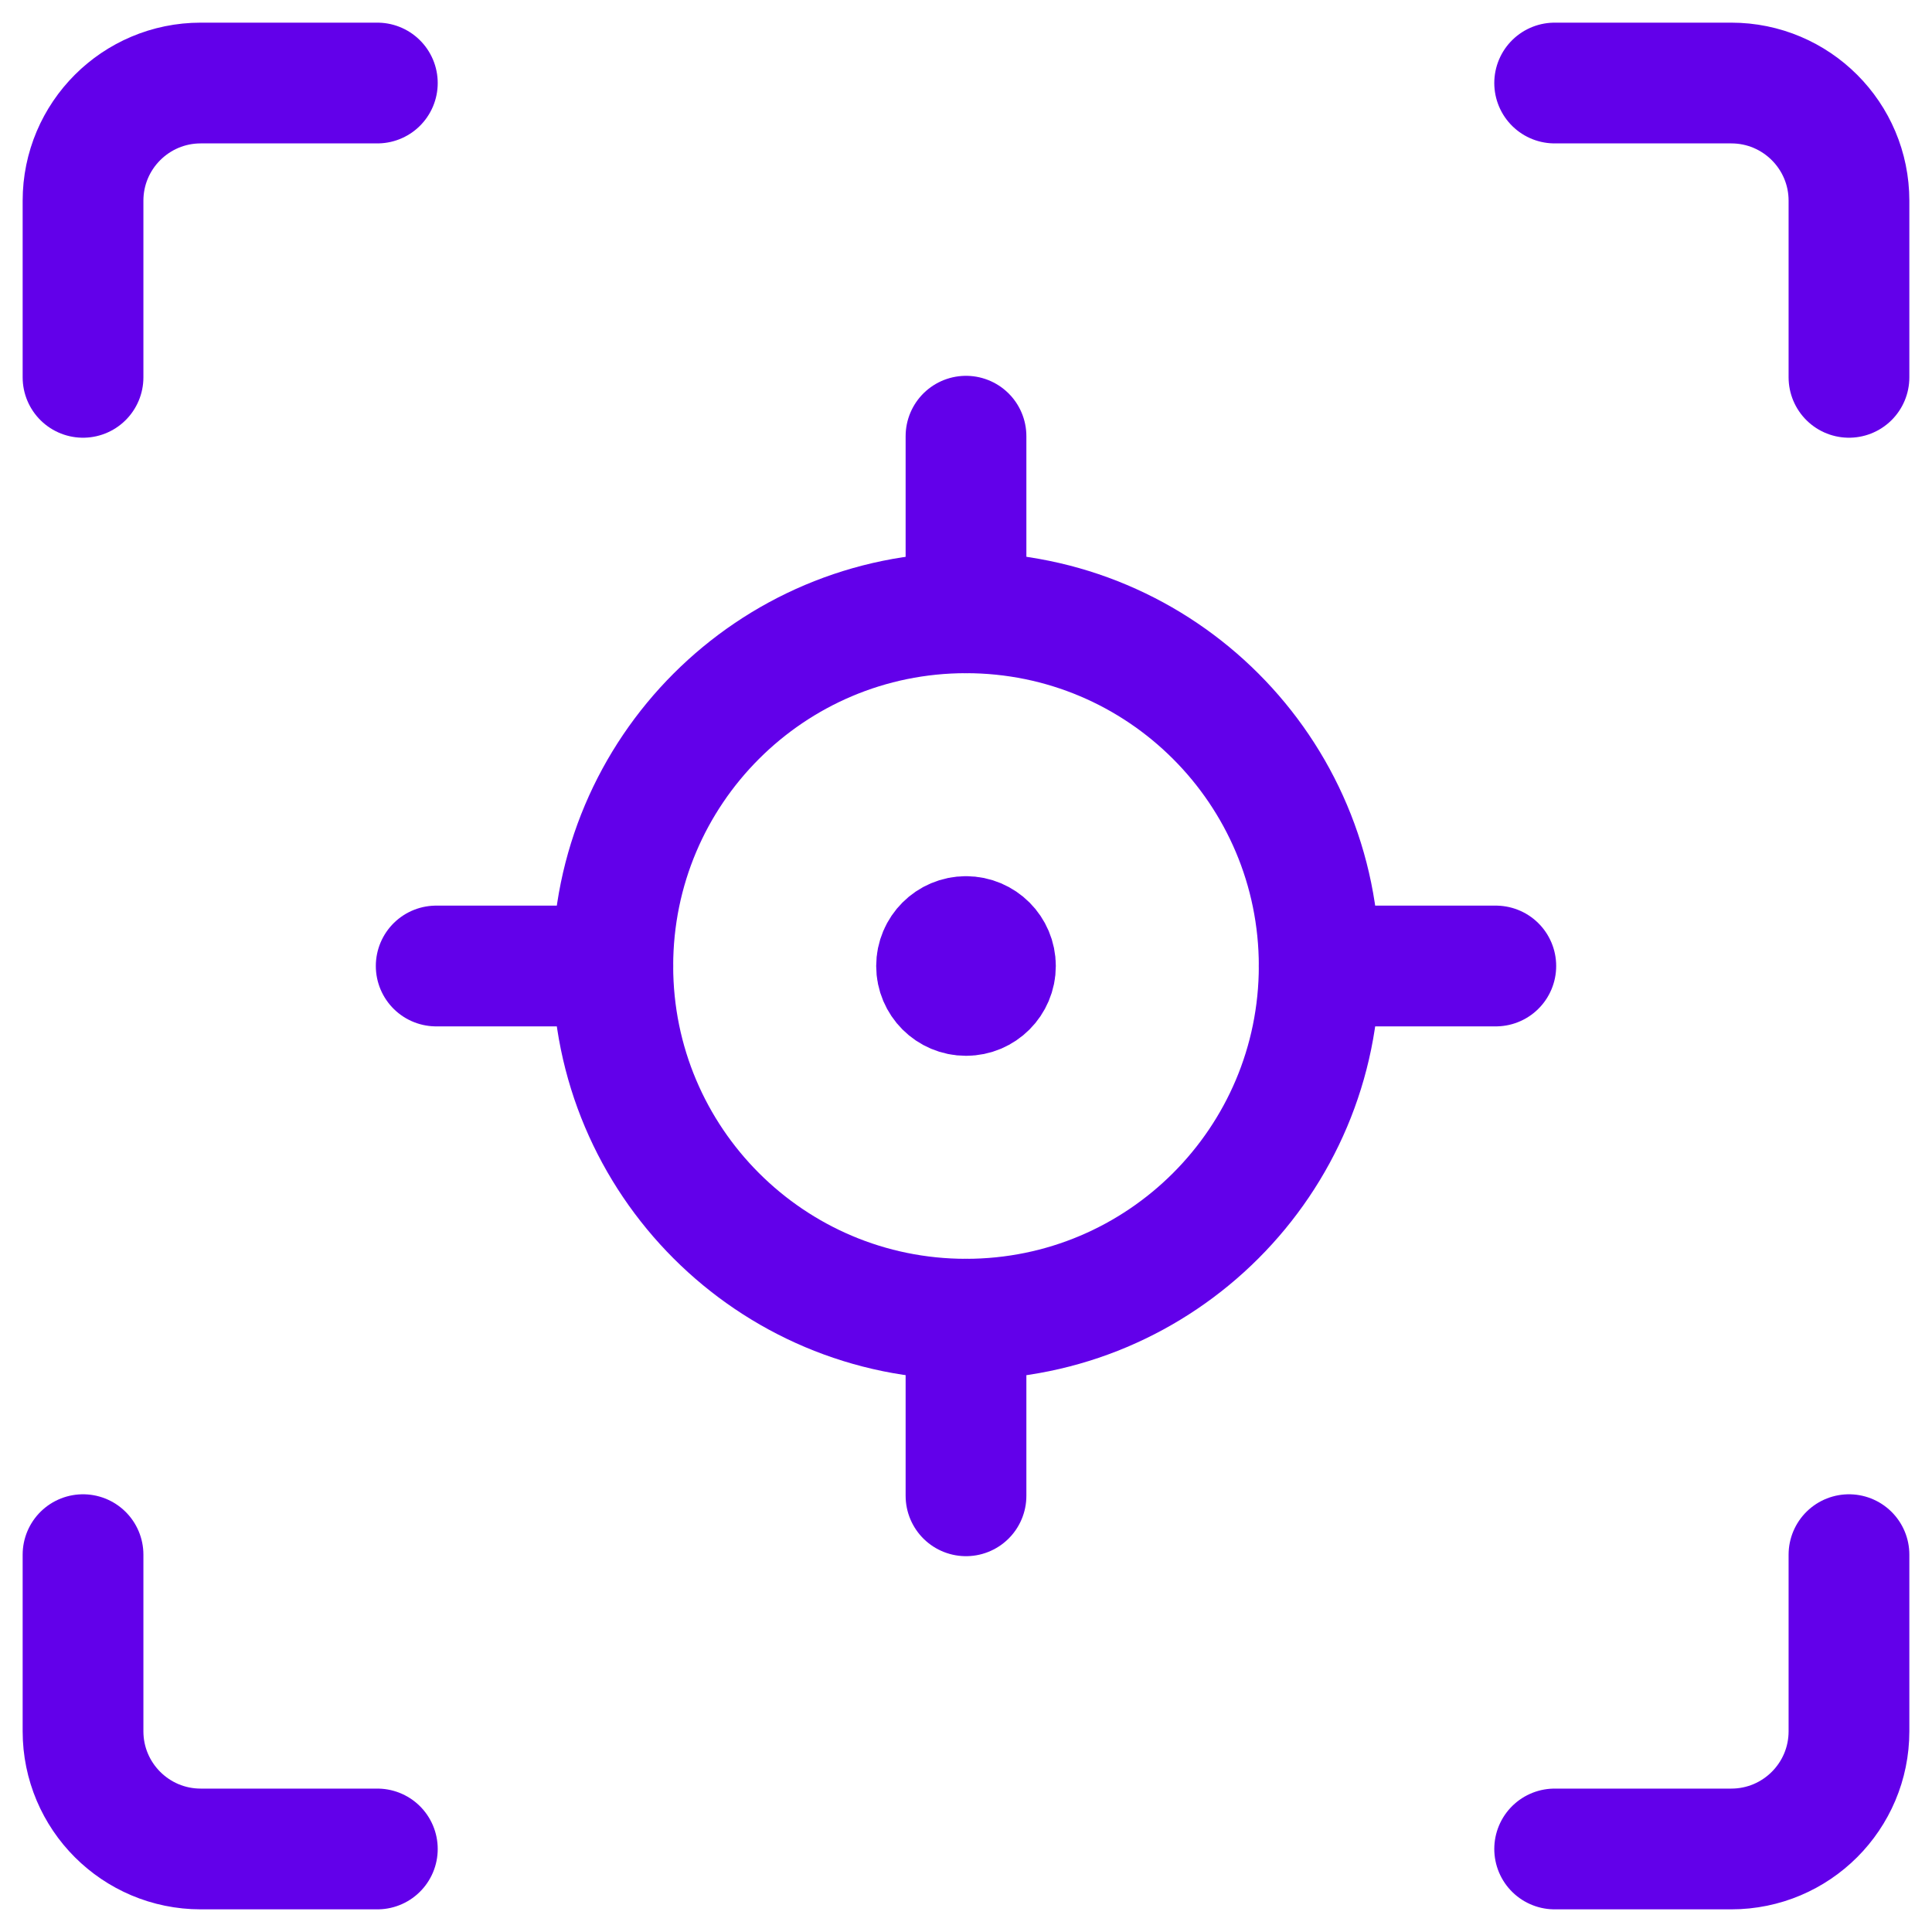 <svg width="80" height="80" viewBox="0 0 80 80" fill="none" xmlns="http://www.w3.org/2000/svg">
<path fill-rule="evenodd" clip-rule="evenodd" d="M40 54.625C48.077 54.625 54.625 48.077 54.625 40C54.625 31.923 48.077 25.375 40 25.375C31.923 25.375 25.375 31.923 25.375 40C25.375 48.077 31.923 54.625 40 54.625Z" stroke="#6200EA" stroke-width="5" stroke-linecap="round" stroke-linejoin="round"/>
<path d="M40 25.375V18.062" stroke="#6200EA" stroke-width="5" stroke-linecap="round" stroke-linejoin="round"/>
<path d="M40 54.625V61.938" stroke="#6200EA" stroke-width="5" stroke-linecap="round" stroke-linejoin="round"/>
<path d="M54.625 40H61.938" stroke="#6200EA" stroke-width="5" stroke-linecap="round" stroke-linejoin="round"/>
<path d="M25.375 40H18.062" stroke="#6200EA" stroke-width="5" stroke-linecap="round" stroke-linejoin="round"/>
<path d="M40 38.781C40.673 38.781 41.219 39.327 41.219 40C41.219 40.673 40.673 41.219 40 41.219C39.327 41.219 38.781 40.673 38.781 40C38.781 39.327 39.327 38.781 40 38.781" stroke="#6200EA" stroke-width="5" stroke-linecap="round" stroke-linejoin="round"/>
<path d="M3.438 15.625V8.312C3.438 5.62 5.62 3.438 8.312 3.438H15.625" stroke="#6200EA" stroke-width="5" stroke-linecap="round" stroke-linejoin="round"/>
<path d="M76.562 15.625V8.312C76.562 5.62 74.38 3.438 71.688 3.438H64.375" stroke="#6200EA" stroke-width="5" stroke-linecap="round" stroke-linejoin="round"/>
<path d="M3.438 64.375V71.688C3.438 74.38 5.62 76.562 8.312 76.562H15.625" stroke="#6200EA" stroke-width="5" stroke-linecap="round" stroke-linejoin="round"/>
<path d="M76.562 64.375V71.688C76.562 74.38 74.38 76.562 71.688 76.562H64.375" stroke="#6200EA" stroke-width="5" stroke-linecap="round" stroke-linejoin="round"/>
</svg>
